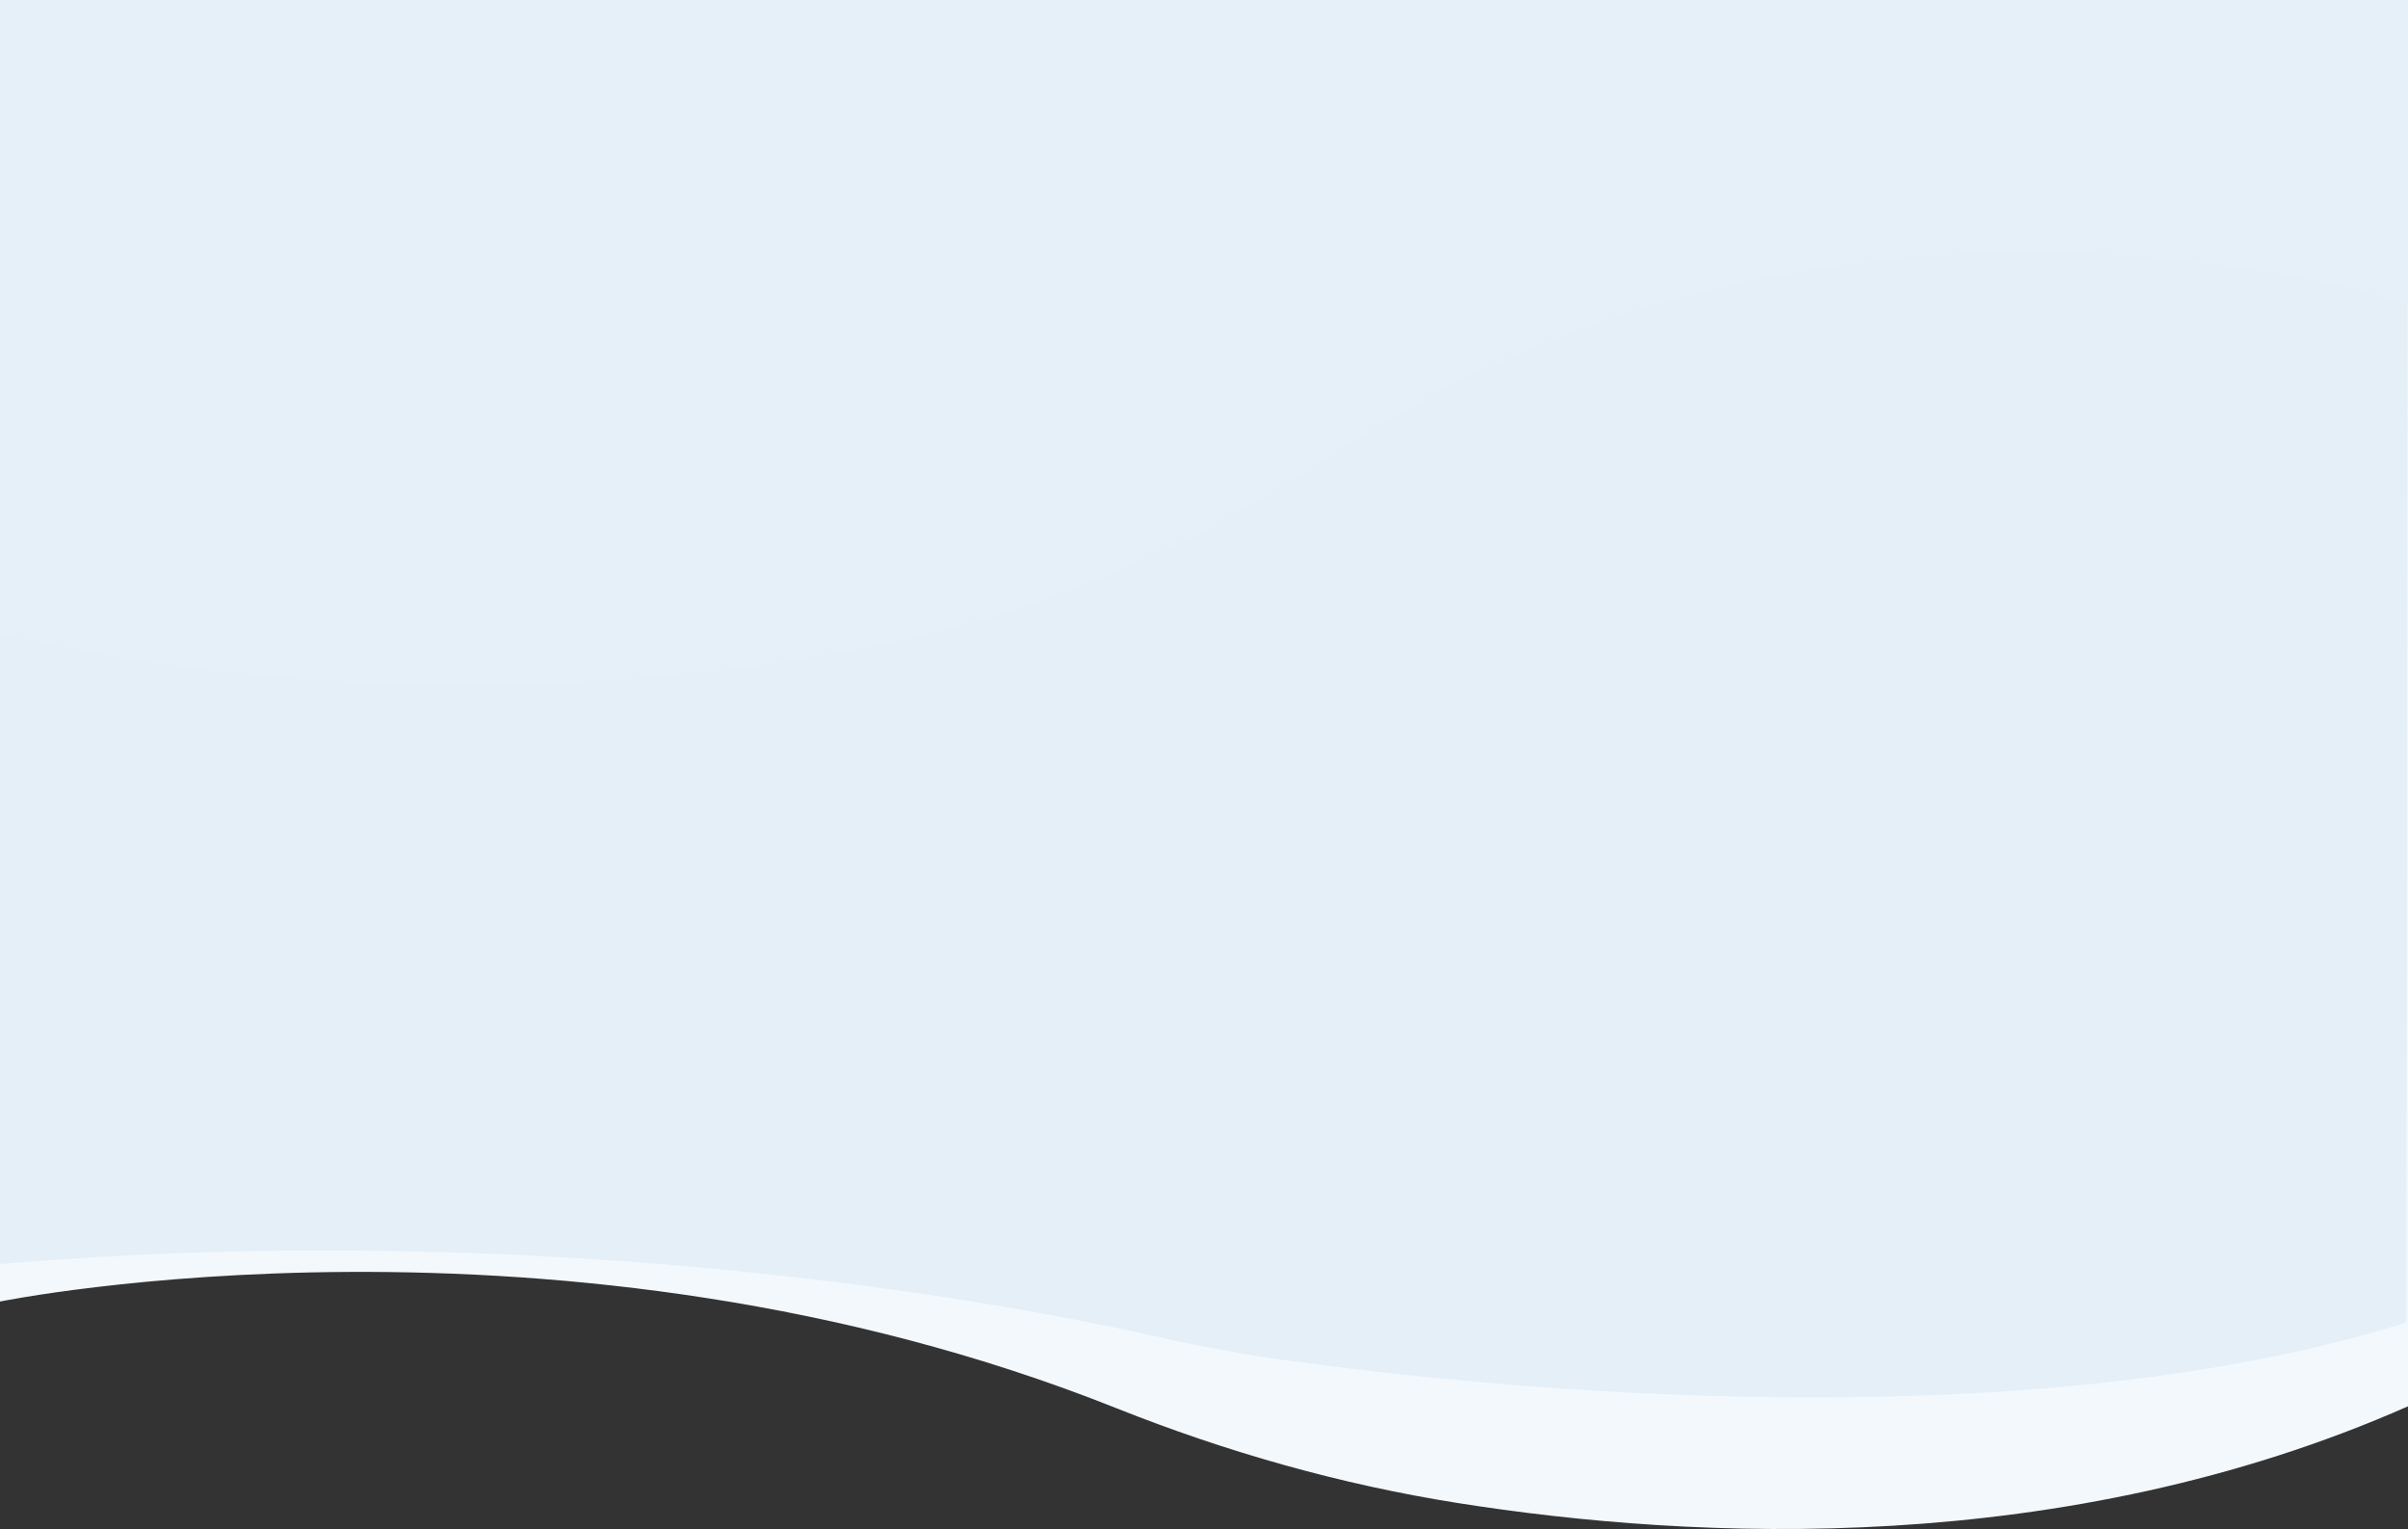 <svg xmlns="http://www.w3.org/2000/svg" width="1437" height="912.214" viewBox="0 0 1437 912.214">
  <rect x="0" y="0" width="1437" height="912.214" fill="#333333" stroke="none"/>
  <defs>
    <style>
      .cls-1 {
        fill: #f3f8fc;
      }

      .cls-2 {
        fill: #e4eff8;
      }

      .cls-3 {
        fill: #e6f0f9;
      }
    </style>
  </defs>
  <g id="Ebene_2" data-name="Ebene 2">
    <g id="Ebene_1-2" data-name="Ebene 1">
      <path class="cls-1" d="M1437,0H0V776.499S334.911,708.16,666.291,840.167C731.83,866.274,799.893,885.604,869.571,896.648c141.995,22.506,362.012,32.997,567.429-57.636"/>
      <path class="cls-2" d="M1437,0H0V754.106c334.994-28.174,609.182,24.967,692.18,43.704q38.101,8.601,76.819,13.942C891.014,828.487,1206.66,860.965,1436,789"/>
      <path class="cls-3" d="M0,0V378.094c199,45.547,378.75,33.523,508.75,10.113,102.333-18.428,199.366-58.64,285.852-116.361C1096.208,70.552,1437,181.224,1437,181.224V0Z"/>
    </g>
  </g>
</svg>
